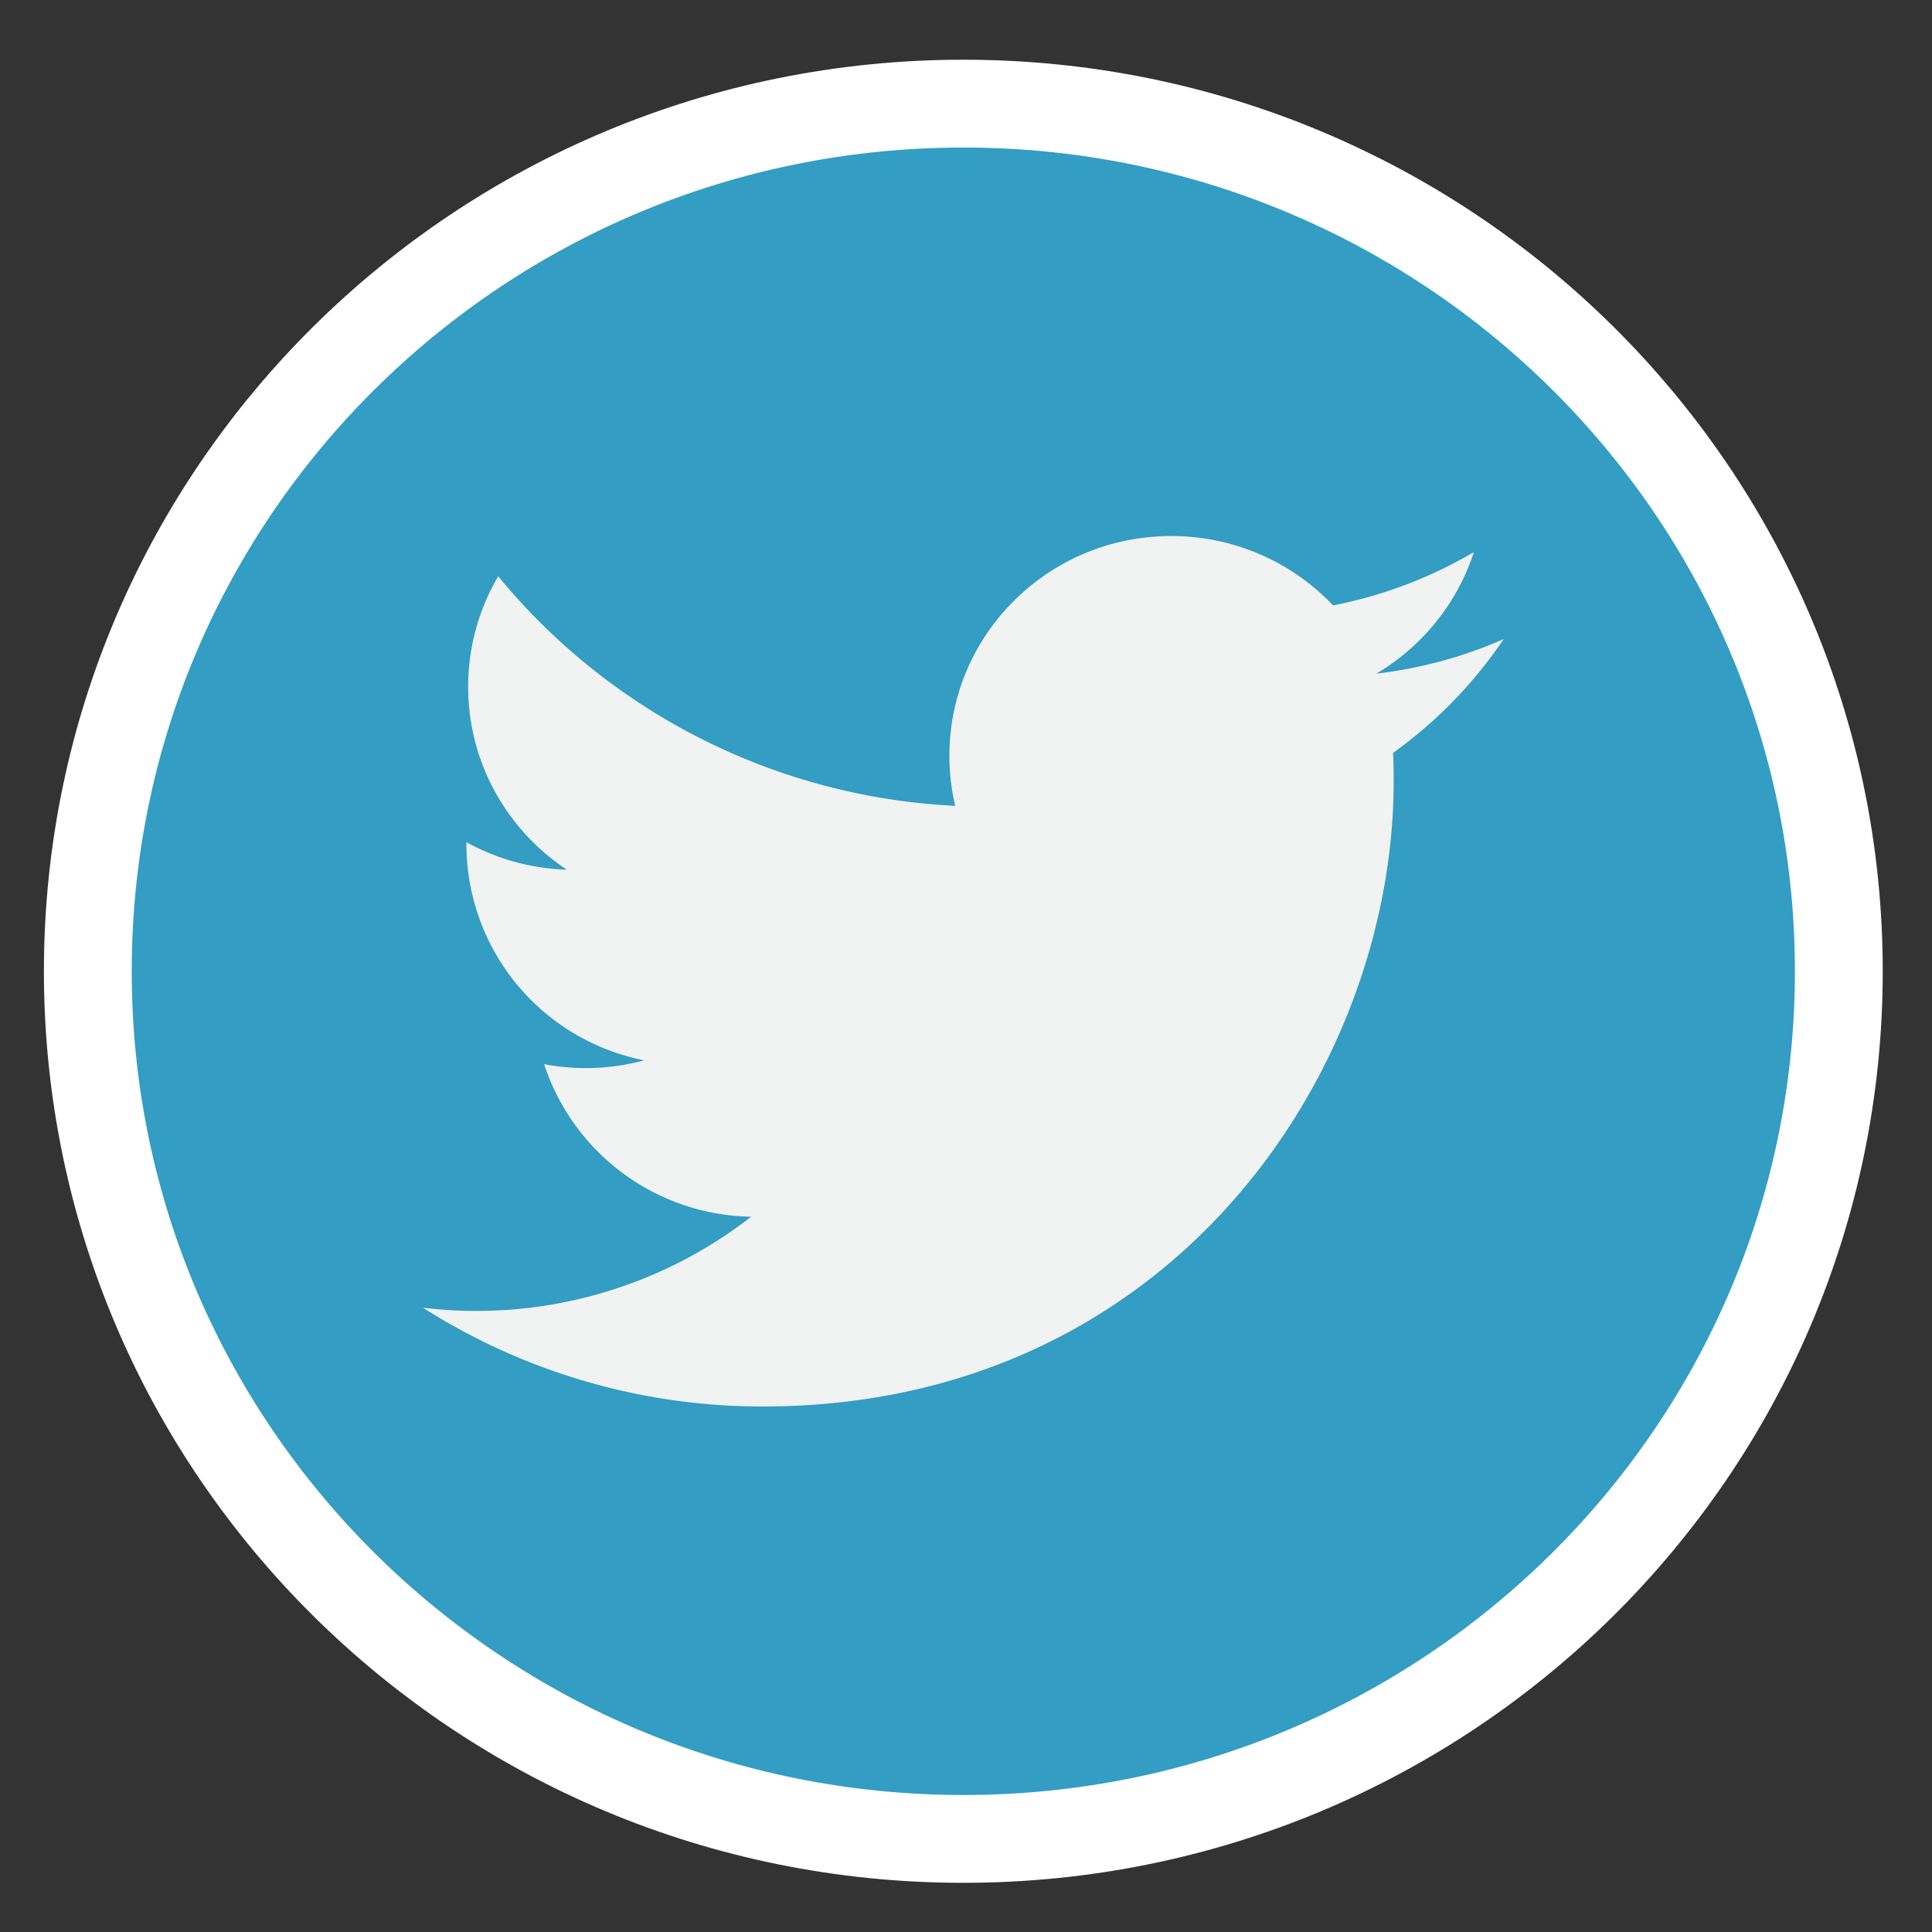 <svg xmlns="http://www.w3.org/2000/svg" width="22" height="22"><rect width="100%" height="100%" fill="#333333" stroke="none"/><g fill="none" fill-rule="evenodd"><path d="M1 11.06V1.18h19.939v19.76H1z"/><path fill="#339DC3" stroke="#FFF" d="M1 11.06c0-5.457 4.463-9.88 9.97-9.88 5.505 0 9.969 4.423 9.969 9.88 0 5.456-4.464 9.88-9.97 9.88S1 16.516 1 11.06"/><path fill="#F1F2F2" d="M17.123 7.277c-.453.2-.94.334-1.45.394.521-.31.921-.8 1.11-1.384a5.08 5.08 0 0 1-1.603.607 2.533 2.533 0 0 0-1.844-.79c-1.394 0-2.525 1.12-2.525 2.502 0 .196.023.387.066.57a7.189 7.189 0 0 1-5.204-2.614c-.217.37-.342.8-.342 1.258 0 .868.446 1.634 1.123 2.083a2.527 2.527 0 0 1-1.143-.313v.031a2.51 2.51 0 0 0 2.025 2.453 2.545 2.545 0 0 1-1.14.044 2.525 2.525 0 0 0 2.358 1.737 5.095 5.095 0 0 1-3.738 1.036 7.19 7.19 0 0 0 3.87 1.125c4.645 0 7.184-3.813 7.184-7.12a6.83 6.83 0 0 0-.007-.323 5.098 5.098 0 0 0 1.26-1.296"/></g></svg>